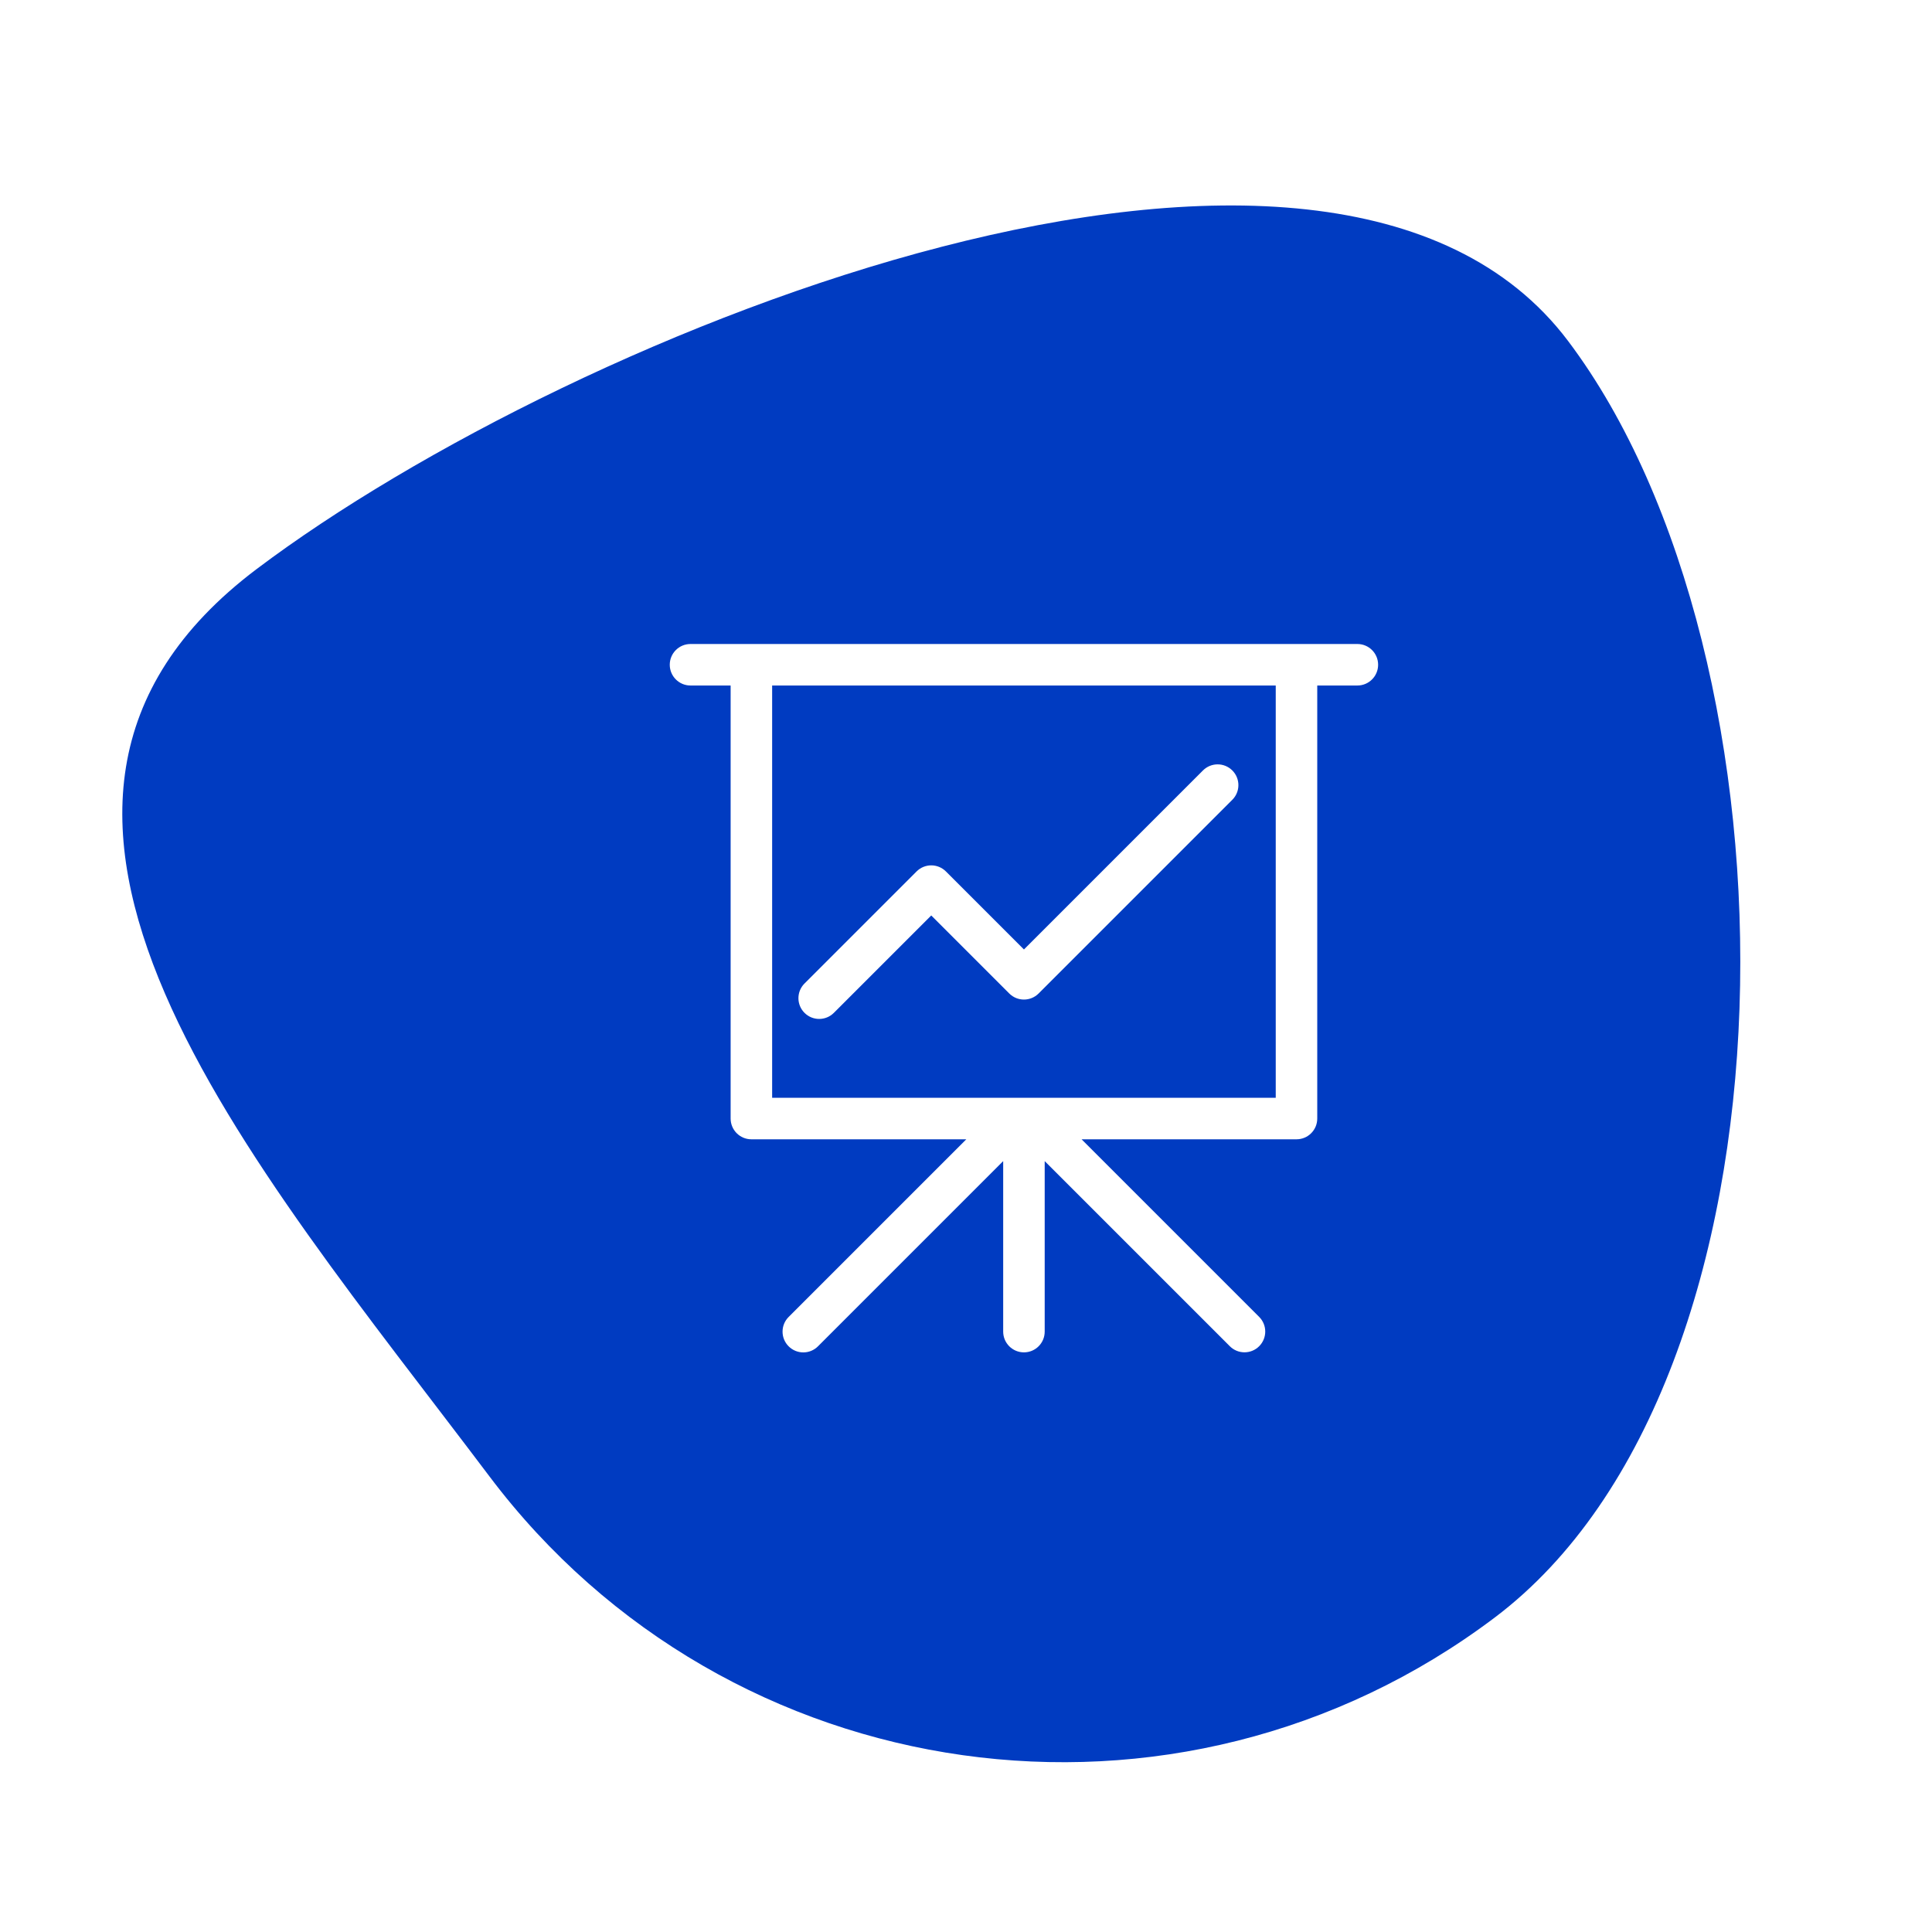 <?xml version="1.0" encoding="UTF-8"?>
<svg width="150px" height="150px" viewBox="0 0 150 150" version="1.1" xmlns="http://www.w3.org/2000/svg" xmlns:xlink="http://www.w3.org/1999/xlink">
    <rect x="0" y="0" width="150" height="150" fill="#808080" stroke="none"/>
    <title>Compare@2x</title>
    <defs>
        <rect id="path-1" x="0" y="0" width="150" height="150"></rect>
    </defs>
    <g id="Page-1" stroke="none" stroke-width="1" fill="none" fill-rule="evenodd">
        <g id="Vaininsurance.com_28072020" transform="translate(-236, -890)">
            <g id="Mask-+-board-Mask" transform="translate(236, 890)">
                <mask id="mask-2" fill="white">
                    <use xlink:href="#path-1"></use>
                </mask>
                <use id="Mask" fill="#FFFFFF" opacity="0.4" xlink:href="#path-1"></use>
                <path d="M88.134,133.933 C118.912,133.933 143.862,108.985 143.862,78.211 C143.862,47.436 98.911,14 68.133,14 C37.356,14 21,75.188 21,105.963 C21,136.738 57.357,133.933 88.134,133.933 Z" id="Mask" fill="#003BC1" mask="url(#mask-2)" transform="translate(82.431, 74) rotate(53) translate(-82.431, -74) "></path>
                <g id="board" mask="url(#mask-2)" fill="#FFFFFF" fill-rule="nonzero">
                    <g transform="translate(52, 50)">
                        <path d="M53.386,0 L48.66,0 C48.66,0 48.66,0 48.66,0 L6.337,0 C6.337,0 6.337,0 6.337,0 L1.611,0 C0.721,0 3.05311332e-15,0.721 3.05311332e-15,1.611 C3.05311332e-15,2.501 0.721,3.223 1.611,3.223 L4.726,3.223 L4.726,36.844 C4.726,37.734 5.448,38.455 6.337,38.455 L23.024,38.455 L9.229,52.249 C8.6,52.878 8.6,53.899 9.229,54.528 C9.544,54.843 9.956,55 10.369,55 C10.781,55 11.193,54.843 11.508,54.528 L25.887,40.149 L25.887,53.386 C25.887,54.276 26.609,54.997 27.499,54.997 C28.388,54.997 29.11,54.276 29.11,53.386 L29.11,40.149 L43.483,54.521 C43.797,54.836 44.21,54.993 44.622,54.993 C45.034,54.993 45.447,54.836 45.761,54.521 C46.39,53.892 46.39,52.872 45.761,52.243 L31.974,38.455 L48.66,38.455 C49.55,38.455 50.271,37.734 50.271,36.844 L50.271,3.223 L53.386,3.223 C54.276,3.223 54.997,2.501 54.997,1.611 C54.997,0.721 54.276,0 53.386,0 Z M47.048,35.233 L7.949,35.233 L7.949,3.223 L47.048,3.223 L47.048,35.233 Z" id="Shape"></path>
                        <path d="M11.601,29.11 C12.014,29.11 12.426,28.952 12.74,28.638 L20.302,21.077 L26.359,27.134 C26.988,27.763 28.009,27.763 28.638,27.134 L43.676,12.096 C44.306,11.466 44.306,10.446 43.676,9.817 C43.047,9.188 42.027,9.188 41.398,9.817 L27.499,23.716 L21.441,17.659 C20.812,17.029 19.792,17.029 19.162,17.659 L10.462,26.359 C9.832,26.988 9.832,28.009 10.462,28.638 C10.777,28.953 11.189,29.11 11.601,29.11 Z" id="Path"></path>
                    </g>
                </g>
            </g>
        </g>
    </g>
</svg>